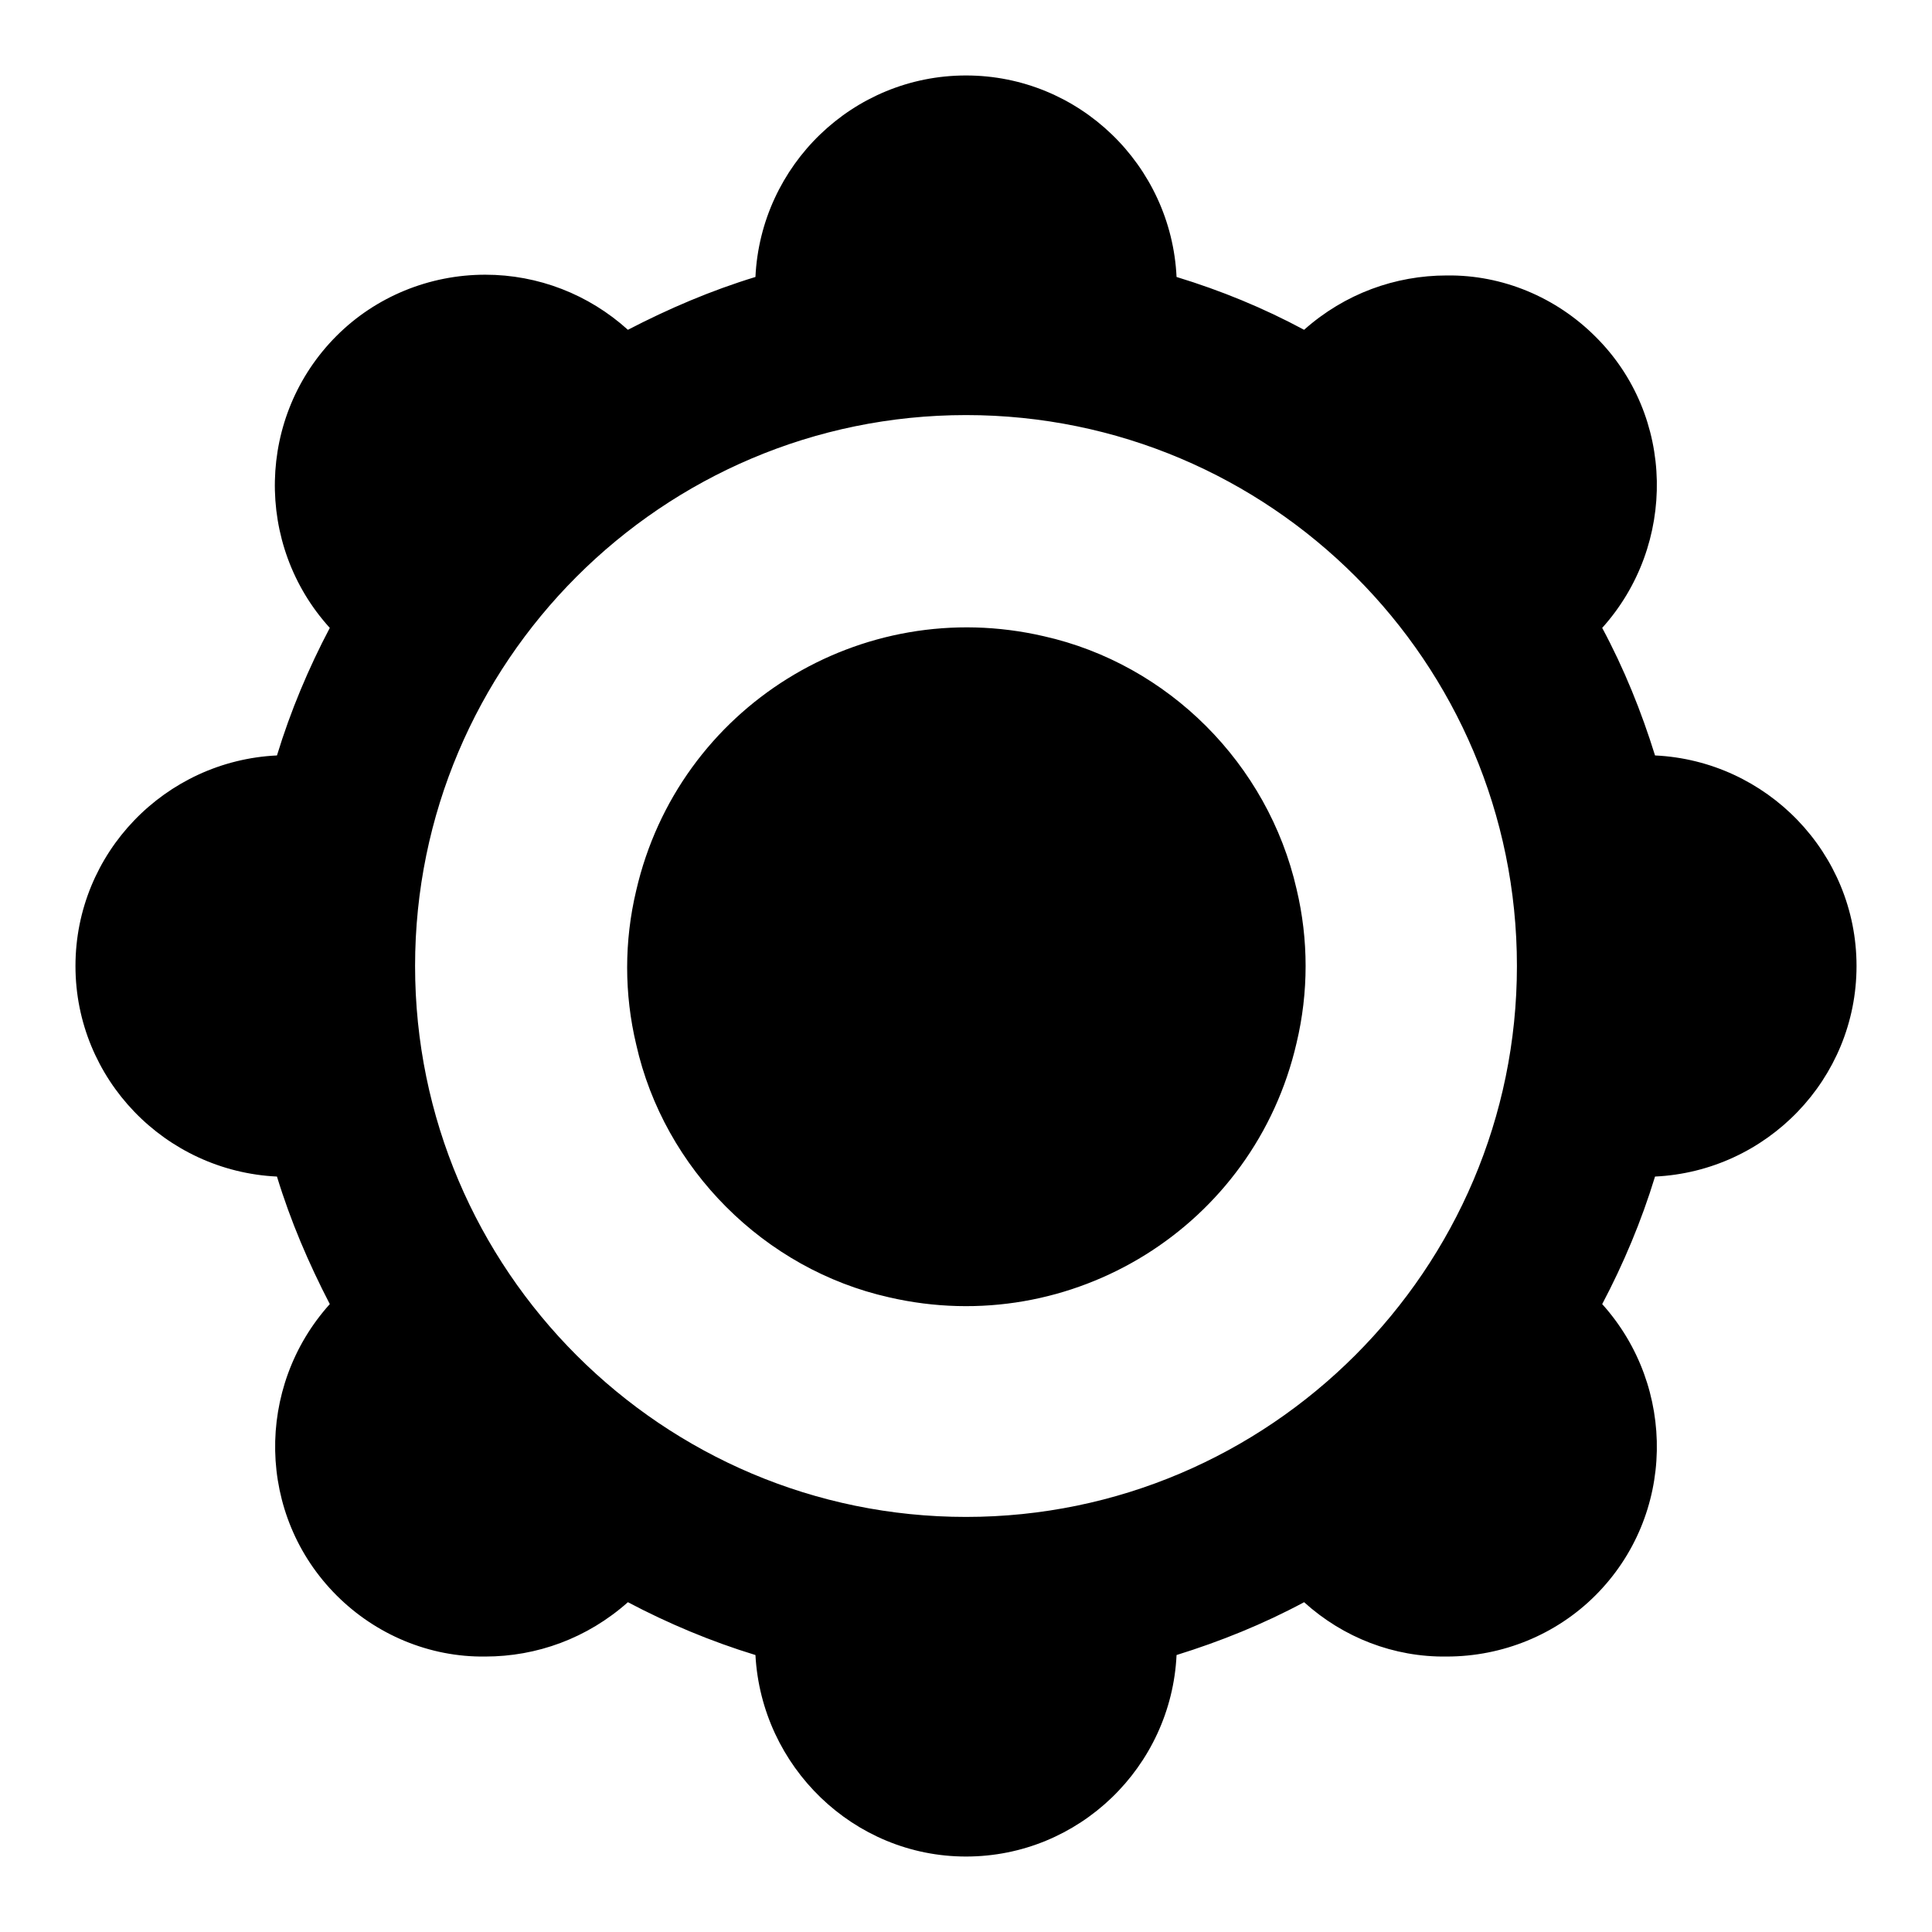<?xml version="1.0" encoding="utf-8"?>
<!-- Svg Vector Icons : http://www.onlinewebfonts.com/icon -->
<!DOCTYPE svg PUBLIC "-//W3C//DTD SVG 1.1//EN" "http://www.w3.org/Graphics/SVG/1.1/DTD/svg11.dtd">
<svg version="1.1" xmlns="http://www.w3.org/2000/svg" xmlns:xlink="http://www.w3.org/1999/xlink" x="0px" y="0px" viewBox="0 0 256 256" enable-background="new 0 0 256 256" xml:space="preserve">
<g> <path fill="#000000" d="M128,201c-40.2,0-73-32.7-73-73c0-40.2,32.7-73,73-73s73,32.7,73,73C201,168.2,168.2,201,128,201 M246,128 c0-15-11.9-27.2-26.7-27.9c-1.8-5.8-4.1-11.5-7-16.9c9.9-11,9.7-28.1-0.9-38.6c-5.2-5.2-12.3-8.2-19.7-8.1 c-6.8,0-13.5,2.4-18.9,7.2c-5.4-2.9-11-5.2-16.9-7C155.2,21.9,143,10,128,10c-15,0-27.2,11.9-27.9,26.7c-5.9,1.8-11.5,4.2-16.9,7 C78,39,71.3,36.4,64.3,36.4c-7.4,0-14.5,2.9-19.7,8.1C34,55.1,33.7,72.2,43.7,83.2c-2.8,5.3-5.2,11-7,16.9 C21.9,100.8,10,113,10,128c0,15,11.9,27.2,26.7,27.9c1.8,5.9,4.2,11.5,7,16.9c-9.9,11-9.7,28,0.9,38.6c5.2,5.2,12.3,8.2,19.7,8.1 c6.8,0,13.5-2.4,18.9-7.2c5.3,2.8,11,5.2,16.9,7c0.8,14.8,13,26.7,27.9,26.7c15,0,27.2-11.9,27.9-26.7c5.8-1.8,11.5-4.1,16.9-7 c5.2,4.7,11.9,7.3,18.9,7.2c7.4,0,14.5-2.9,19.7-8.1c10.6-10.6,10.8-27.6,0.9-38.6c2.8-5.3,5.2-11,7-16.9 C234.1,155.2,246,143,246,128 M138.3,84.3c-24.2-5.6-48.4,9.4-54,33.7c-1.6,6.7-1.6,13.7,0,20.4c3.7,16.5,17,29.8,33.5,33.5 c24.2,5.6,48.4-9.4,54-33.7c1.6-6.7,1.6-13.7,0-20.4C168,101.2,154.8,88,138.3,84.3"/></g>
</svg>